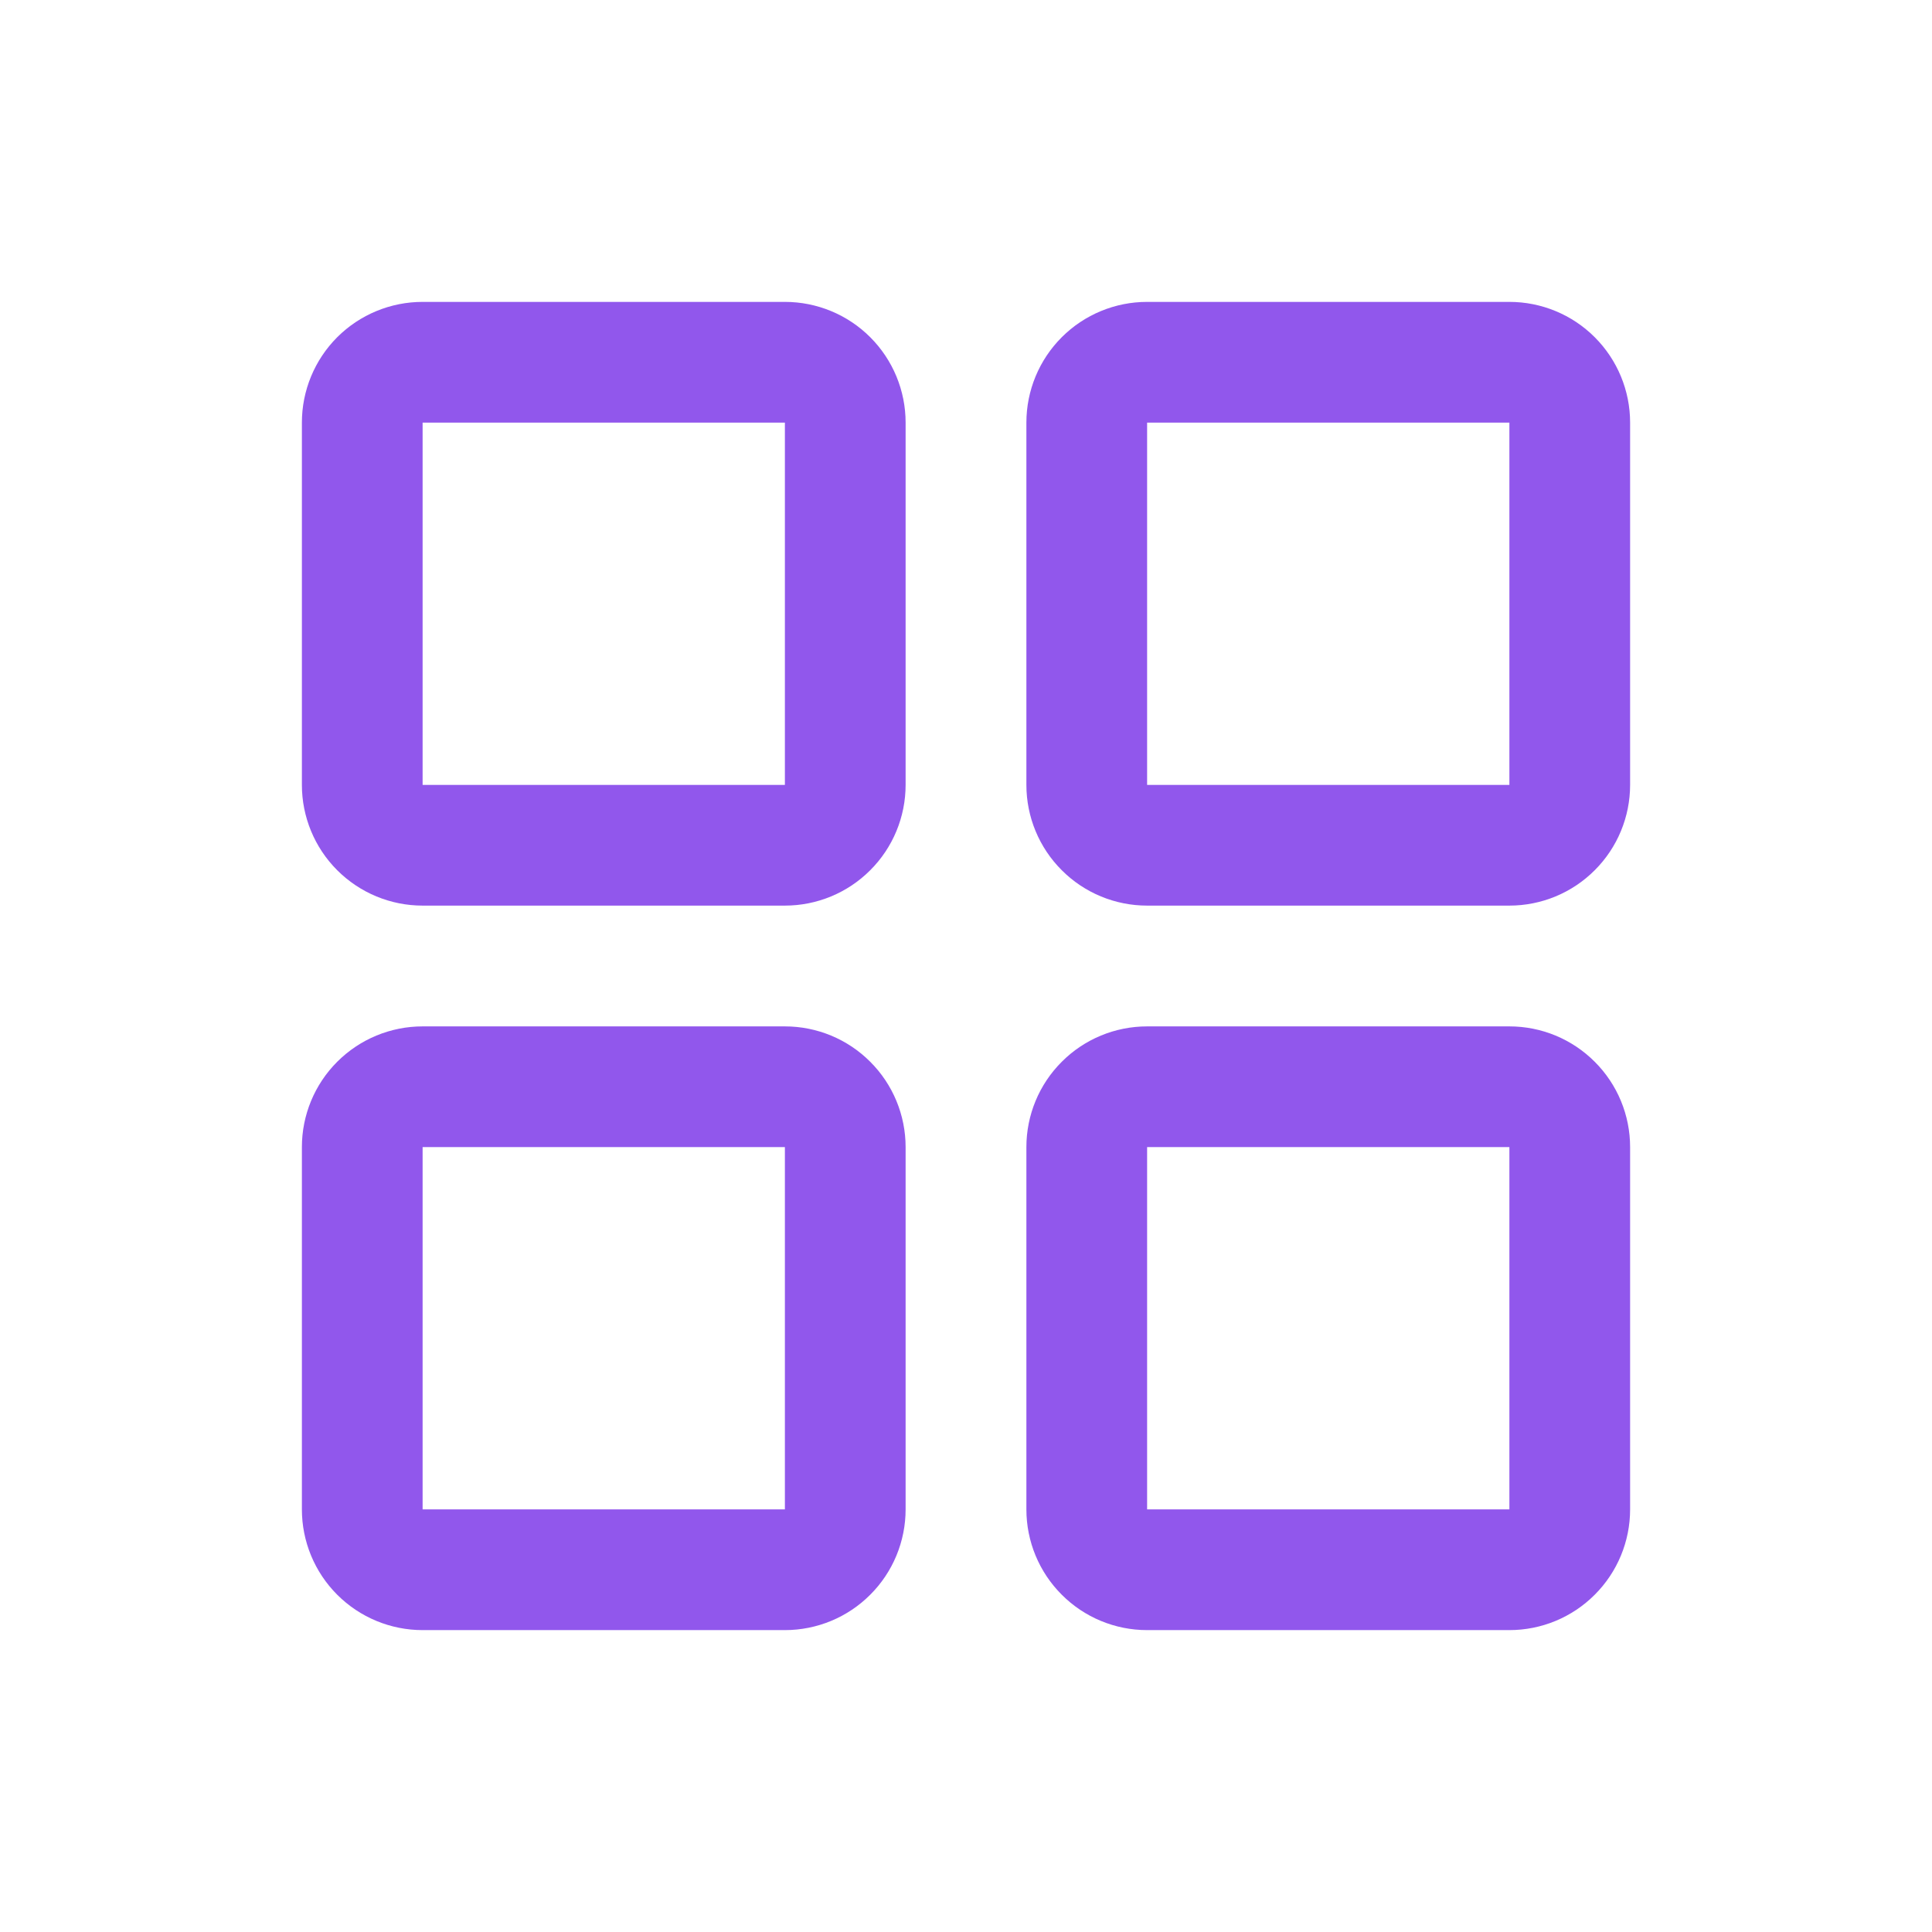 <svg width="35" height="35" viewBox="0 0 35 35" fill="none" xmlns="http://www.w3.org/2000/svg">
<path d="M14.219 5.469H7.656C7.076 5.469 6.52 5.699 6.109 6.109C5.699 6.52 5.469 7.076 5.469 7.656V14.219C5.469 14.799 5.699 15.355 6.109 15.765C6.52 16.176 7.076 16.406 7.656 16.406H14.219C14.799 16.406 15.355 16.176 15.765 15.765C16.176 15.355 16.406 14.799 16.406 14.219V7.656C16.406 7.076 16.176 6.52 15.765 6.109C15.355 5.699 14.799 5.469 14.219 5.469ZM14.219 14.219H7.656V7.656H14.219V14.219ZM27.344 5.469H20.781C20.201 5.469 19.645 5.699 19.235 6.109C18.824 6.52 18.594 7.076 18.594 7.656V14.219C18.594 14.799 18.824 15.355 19.235 15.765C19.645 16.176 20.201 16.406 20.781 16.406H27.344C27.924 16.406 28.48 16.176 28.89 15.765C29.301 15.355 29.531 14.799 29.531 14.219V7.656C29.531 7.076 29.301 6.52 28.89 6.109C28.48 5.699 27.924 5.469 27.344 5.469ZM27.344 14.219H20.781V7.656H27.344V14.219ZM14.219 18.594H7.656C7.076 18.594 6.52 18.824 6.109 19.235C5.699 19.645 5.469 20.201 5.469 20.781V27.344C5.469 27.924 5.699 28.48 6.109 28.89C6.52 29.301 7.076 29.531 7.656 29.531H14.219C14.799 29.531 15.355 29.301 15.765 28.89C16.176 28.48 16.406 27.924 16.406 27.344V20.781C16.406 20.201 16.176 19.645 15.765 19.235C15.355 18.824 14.799 18.594 14.219 18.594ZM14.219 27.344H7.656V20.781H14.219V27.344ZM27.344 18.594H20.781C20.201 18.594 19.645 18.824 19.235 19.235C18.824 19.645 18.594 20.201 18.594 20.781V27.344C18.594 27.924 18.824 28.48 19.235 28.89C19.645 29.301 20.201 29.531 20.781 29.531H27.344C27.924 29.531 28.48 29.301 28.89 28.89C29.301 28.48 29.531 27.924 29.531 27.344V20.781C29.531 20.201 29.301 19.645 28.89 19.235C28.48 18.824 27.924 18.594 27.344 18.594ZM27.344 27.344H20.781V20.781H27.344V27.344Z" fill="#9157EC"/>
</svg>
